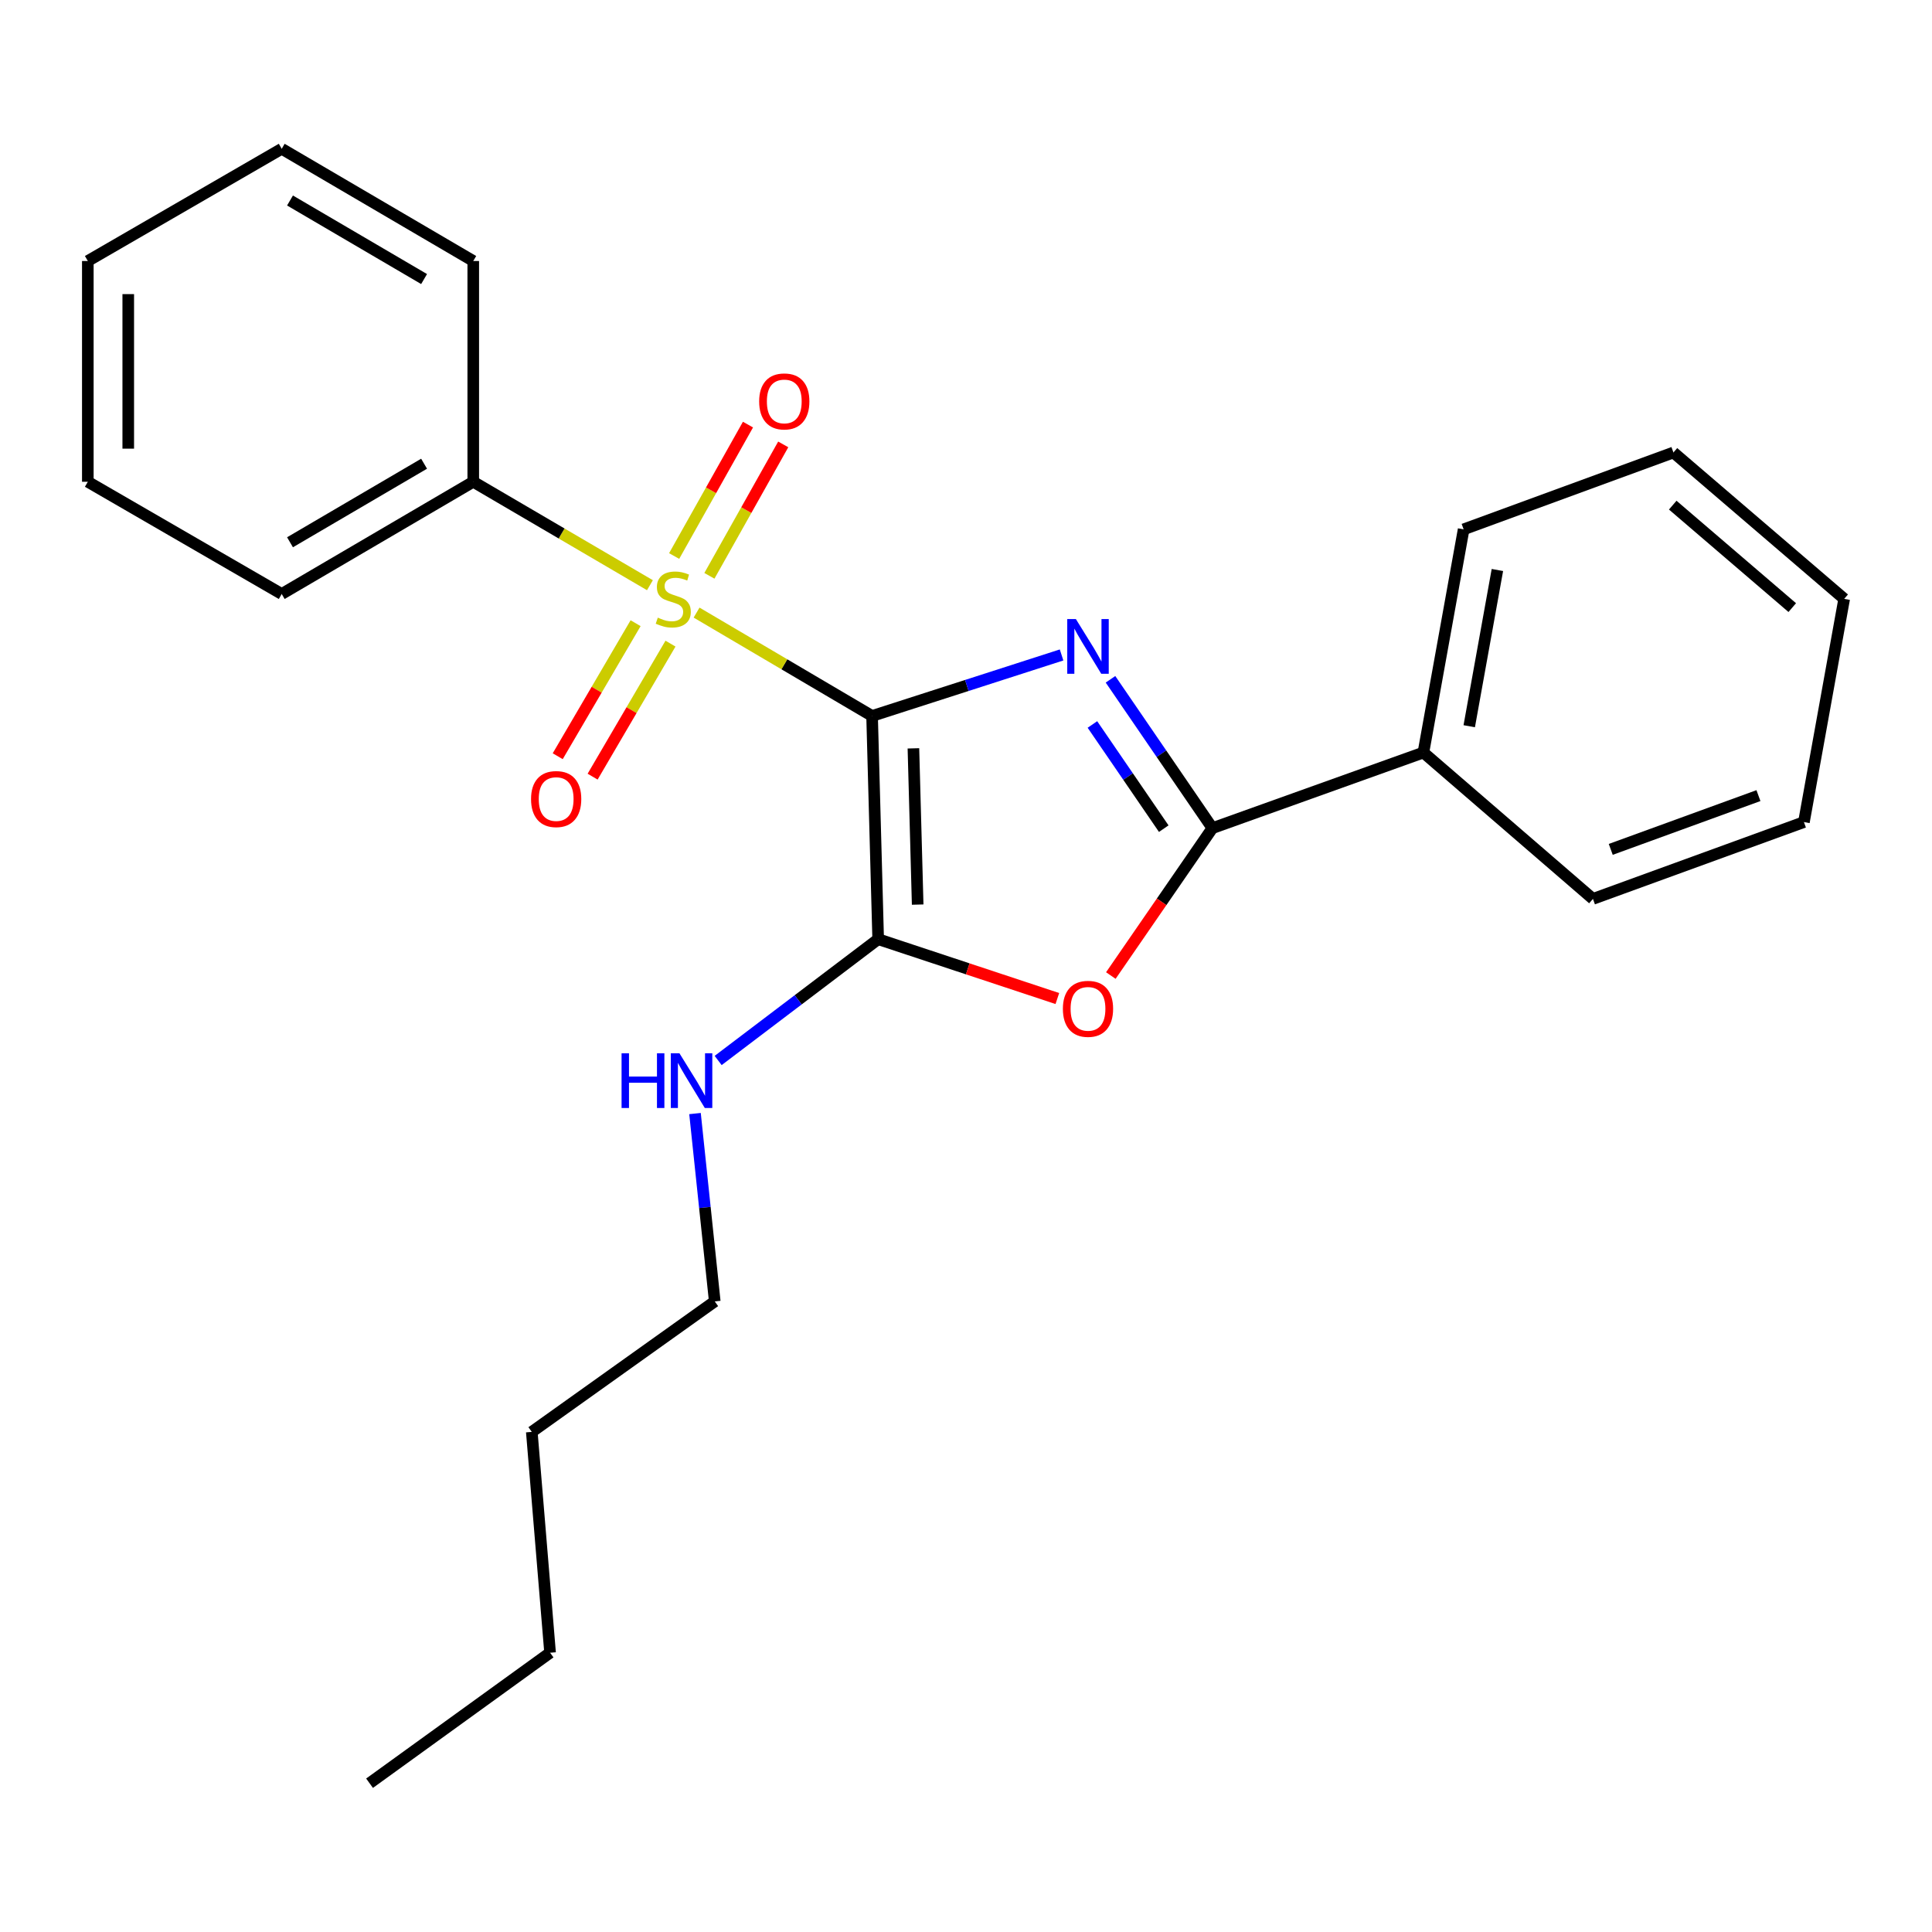 <?xml version='1.0' encoding='iso-8859-1'?>
<svg version='1.1' baseProfile='full'
              xmlns='http://www.w3.org/2000/svg'
                      xmlns:rdkit='http://www.rdkit.org/xml'
                      xmlns:xlink='http://www.w3.org/1999/xlink'
                  xml:space='preserve'
width='1000px' height='1000px' viewBox='0 0 1000 1000'>
<!-- END OF HEADER -->
<rect style='opacity:1.0;fill:#FFFFFF;stroke:none' width='1000' height='1000' x='0' y='0'> </rect>
<path class='bond-0' d='M 451.389,370.583 L 500.429,354.793' style='fill:none;fill-rule:evenodd;stroke:#000000;stroke-width:6px;stroke-linecap:butt;stroke-linejoin:miter;stroke-opacity:1' />
<path class='bond-0' d='M 500.429,354.793 L 549.469,339.002' style='fill:none;fill-rule:evenodd;stroke:#0000FF;stroke-width:6px;stroke-linecap:butt;stroke-linejoin:miter;stroke-opacity:1' />
<path class='bond-1' d='M 451.389,370.583 L 405.968,343.832' style='fill:none;fill-rule:evenodd;stroke:#000000;stroke-width:6px;stroke-linecap:butt;stroke-linejoin:miter;stroke-opacity:1' />
<path class='bond-1' d='M 405.968,343.832 L 360.547,317.08' style='fill:none;fill-rule:evenodd;stroke:#CCCC00;stroke-width:6px;stroke-linecap:butt;stroke-linejoin:miter;stroke-opacity:1' />
<path class='bond-2' d='M 451.389,370.583 L 454.54,486.118' style='fill:none;fill-rule:evenodd;stroke:#000000;stroke-width:6px;stroke-linecap:butt;stroke-linejoin:miter;stroke-opacity:1' />
<path class='bond-2' d='M 472.782,387.343 L 474.987,468.217' style='fill:none;fill-rule:evenodd;stroke:#000000;stroke-width:6px;stroke-linecap:butt;stroke-linejoin:miter;stroke-opacity:1' />
<path class='bond-3' d='M 574.79,351.608 L 601.161,390.128' style='fill:none;fill-rule:evenodd;stroke:#0000FF;stroke-width:6px;stroke-linecap:butt;stroke-linejoin:miter;stroke-opacity:1' />
<path class='bond-3' d='M 601.161,390.128 L 627.533,428.647' style='fill:none;fill-rule:evenodd;stroke:#000000;stroke-width:6px;stroke-linecap:butt;stroke-linejoin:miter;stroke-opacity:1' />
<path class='bond-3' d='M 565.433,374.987 L 583.893,401.95' style='fill:none;fill-rule:evenodd;stroke:#0000FF;stroke-width:6px;stroke-linecap:butt;stroke-linejoin:miter;stroke-opacity:1' />
<path class='bond-3' d='M 583.893,401.95 L 602.353,428.914' style='fill:none;fill-rule:evenodd;stroke:#000000;stroke-width:6px;stroke-linecap:butt;stroke-linejoin:miter;stroke-opacity:1' />
<path class='bond-5' d='M 328.984,322.566 L 308.83,356.994' style='fill:none;fill-rule:evenodd;stroke:#CCCC00;stroke-width:6px;stroke-linecap:butt;stroke-linejoin:miter;stroke-opacity:1' />
<path class='bond-5' d='M 308.83,356.994 L 288.676,391.421' style='fill:none;fill-rule:evenodd;stroke:#FF0000;stroke-width:6px;stroke-linecap:butt;stroke-linejoin:miter;stroke-opacity:1' />
<path class='bond-5' d='M 347.045,333.139 L 326.891,367.567' style='fill:none;fill-rule:evenodd;stroke:#CCCC00;stroke-width:6px;stroke-linecap:butt;stroke-linejoin:miter;stroke-opacity:1' />
<path class='bond-5' d='M 326.891,367.567 L 306.737,401.994' style='fill:none;fill-rule:evenodd;stroke:#FF0000;stroke-width:6px;stroke-linecap:butt;stroke-linejoin:miter;stroke-opacity:1' />
<path class='bond-6' d='M 367.184,298.046 L 386.291,264.034' style='fill:none;fill-rule:evenodd;stroke:#CCCC00;stroke-width:6px;stroke-linecap:butt;stroke-linejoin:miter;stroke-opacity:1' />
<path class='bond-6' d='M 386.291,264.034 L 405.398,230.022' style='fill:none;fill-rule:evenodd;stroke:#FF0000;stroke-width:6px;stroke-linecap:butt;stroke-linejoin:miter;stroke-opacity:1' />
<path class='bond-6' d='M 348.938,287.795 L 368.045,253.784' style='fill:none;fill-rule:evenodd;stroke:#CCCC00;stroke-width:6px;stroke-linecap:butt;stroke-linejoin:miter;stroke-opacity:1' />
<path class='bond-6' d='M 368.045,253.784 L 387.152,219.772' style='fill:none;fill-rule:evenodd;stroke:#FF0000;stroke-width:6px;stroke-linecap:butt;stroke-linejoin:miter;stroke-opacity:1' />
<path class='bond-7' d='M 336.402,302.901 L 290.679,276.132' style='fill:none;fill-rule:evenodd;stroke:#CCCC00;stroke-width:6px;stroke-linecap:butt;stroke-linejoin:miter;stroke-opacity:1' />
<path class='bond-7' d='M 290.679,276.132 L 244.957,249.363' style='fill:none;fill-rule:evenodd;stroke:#000000;stroke-width:6px;stroke-linecap:butt;stroke-linejoin:miter;stroke-opacity:1' />
<path class='bond-4' d='M 454.54,486.118 L 500.912,501.478' style='fill:none;fill-rule:evenodd;stroke:#000000;stroke-width:6px;stroke-linecap:butt;stroke-linejoin:miter;stroke-opacity:1' />
<path class='bond-4' d='M 500.912,501.478 L 547.284,516.837' style='fill:none;fill-rule:evenodd;stroke:#FF0000;stroke-width:6px;stroke-linecap:butt;stroke-linejoin:miter;stroke-opacity:1' />
<path class='bond-9' d='M 454.54,486.118 L 413.128,517.511' style='fill:none;fill-rule:evenodd;stroke:#000000;stroke-width:6px;stroke-linecap:butt;stroke-linejoin:miter;stroke-opacity:1' />
<path class='bond-9' d='M 413.128,517.511 L 371.715,548.904' style='fill:none;fill-rule:evenodd;stroke:#0000FF;stroke-width:6px;stroke-linecap:butt;stroke-linejoin:miter;stroke-opacity:1' />
<path class='bond-8' d='M 627.533,428.647 L 736.754,389.512' style='fill:none;fill-rule:evenodd;stroke:#000000;stroke-width:6px;stroke-linecap:butt;stroke-linejoin:miter;stroke-opacity:1' />
<path class='bond-24' d='M 627.533,428.647 L 601.25,466.79' style='fill:none;fill-rule:evenodd;stroke:#000000;stroke-width:6px;stroke-linecap:butt;stroke-linejoin:miter;stroke-opacity:1' />
<path class='bond-24' d='M 601.25,466.79 L 574.967,504.934' style='fill:none;fill-rule:evenodd;stroke:#FF0000;stroke-width:6px;stroke-linecap:butt;stroke-linejoin:miter;stroke-opacity:1' />
<path class='bond-10' d='M 244.957,249.363 L 145.816,307.45' style='fill:none;fill-rule:evenodd;stroke:#000000;stroke-width:6px;stroke-linecap:butt;stroke-linejoin:miter;stroke-opacity:1' />
<path class='bond-10' d='M 219.506,240.02 L 150.108,280.68' style='fill:none;fill-rule:evenodd;stroke:#000000;stroke-width:6px;stroke-linecap:butt;stroke-linejoin:miter;stroke-opacity:1' />
<path class='bond-11' d='M 244.957,249.363 L 244.957,135.096' style='fill:none;fill-rule:evenodd;stroke:#000000;stroke-width:6px;stroke-linecap:butt;stroke-linejoin:miter;stroke-opacity:1' />
<path class='bond-12' d='M 736.754,389.512 L 757.578,273.989' style='fill:none;fill-rule:evenodd;stroke:#000000;stroke-width:6px;stroke-linecap:butt;stroke-linejoin:miter;stroke-opacity:1' />
<path class='bond-12' d='M 760.474,375.896 L 775.05,295.03' style='fill:none;fill-rule:evenodd;stroke:#000000;stroke-width:6px;stroke-linecap:butt;stroke-linejoin:miter;stroke-opacity:1' />
<path class='bond-13' d='M 736.754,389.512 L 824.501,465.271' style='fill:none;fill-rule:evenodd;stroke:#000000;stroke-width:6px;stroke-linecap:butt;stroke-linejoin:miter;stroke-opacity:1' />
<path class='bond-14' d='M 359.735,576.375 L 364.845,624.992' style='fill:none;fill-rule:evenodd;stroke:#0000FF;stroke-width:6px;stroke-linecap:butt;stroke-linejoin:miter;stroke-opacity:1' />
<path class='bond-14' d='M 364.845,624.992 L 369.955,673.61' style='fill:none;fill-rule:evenodd;stroke:#000000;stroke-width:6px;stroke-linecap:butt;stroke-linejoin:miter;stroke-opacity:1' />
<path class='bond-18' d='M 145.816,307.45 L 45.455,249.363' style='fill:none;fill-rule:evenodd;stroke:#000000;stroke-width:6px;stroke-linecap:butt;stroke-linejoin:miter;stroke-opacity:1' />
<path class='bond-19' d='M 244.957,135.096 L 145.816,77.009' style='fill:none;fill-rule:evenodd;stroke:#000000;stroke-width:6px;stroke-linecap:butt;stroke-linejoin:miter;stroke-opacity:1' />
<path class='bond-19' d='M 219.506,144.44 L 150.108,103.779' style='fill:none;fill-rule:evenodd;stroke:#000000;stroke-width:6px;stroke-linecap:butt;stroke-linejoin:miter;stroke-opacity:1' />
<path class='bond-20' d='M 757.578,273.989 L 866.171,234.202' style='fill:none;fill-rule:evenodd;stroke:#000000;stroke-width:6px;stroke-linecap:butt;stroke-linejoin:miter;stroke-opacity:1' />
<path class='bond-21' d='M 824.501,465.271 L 933.71,425.508' style='fill:none;fill-rule:evenodd;stroke:#000000;stroke-width:6px;stroke-linecap:butt;stroke-linejoin:miter;stroke-opacity:1' />
<path class='bond-21' d='M 833.722,439.641 L 910.169,411.807' style='fill:none;fill-rule:evenodd;stroke:#000000;stroke-width:6px;stroke-linecap:butt;stroke-linejoin:miter;stroke-opacity:1' />
<path class='bond-15' d='M 369.955,673.61 L 275.256,741.149' style='fill:none;fill-rule:evenodd;stroke:#000000;stroke-width:6px;stroke-linecap:butt;stroke-linejoin:miter;stroke-opacity:1' />
<path class='bond-16' d='M 275.256,741.149 L 284.72,855.44' style='fill:none;fill-rule:evenodd;stroke:#000000;stroke-width:6px;stroke-linecap:butt;stroke-linejoin:miter;stroke-opacity:1' />
<path class='bond-17' d='M 284.72,855.44 L 191.276,922.991' style='fill:none;fill-rule:evenodd;stroke:#000000;stroke-width:6px;stroke-linecap:butt;stroke-linejoin:miter;stroke-opacity:1' />
<path class='bond-25' d='M 45.455,249.363 L 45.455,135.096' style='fill:none;fill-rule:evenodd;stroke:#000000;stroke-width:6px;stroke-linecap:butt;stroke-linejoin:miter;stroke-opacity:1' />
<path class='bond-25' d='M 66.383,232.223 L 66.383,152.236' style='fill:none;fill-rule:evenodd;stroke:#000000;stroke-width:6px;stroke-linecap:butt;stroke-linejoin:miter;stroke-opacity:1' />
<path class='bond-23' d='M 145.816,77.009 L 45.455,135.096' style='fill:none;fill-rule:evenodd;stroke:#000000;stroke-width:6px;stroke-linecap:butt;stroke-linejoin:miter;stroke-opacity:1' />
<path class='bond-26' d='M 866.171,234.202 L 954.545,309.973' style='fill:none;fill-rule:evenodd;stroke:#000000;stroke-width:6px;stroke-linecap:butt;stroke-linejoin:miter;stroke-opacity:1' />
<path class='bond-26' d='M 865.805,261.456 L 927.667,314.496' style='fill:none;fill-rule:evenodd;stroke:#000000;stroke-width:6px;stroke-linecap:butt;stroke-linejoin:miter;stroke-opacity:1' />
<path class='bond-22' d='M 933.71,425.508 L 954.545,309.973' style='fill:none;fill-rule:evenodd;stroke:#000000;stroke-width:6px;stroke-linecap:butt;stroke-linejoin:miter;stroke-opacity:1' />
<path  class='atom-1' d='M 556.885 320.439
L 566.165 335.439
Q 567.085 336.919, 568.565 339.599
Q 570.045 342.279, 570.125 342.439
L 570.125 320.439
L 573.885 320.439
L 573.885 348.759
L 570.005 348.759
L 560.045 332.359
Q 558.885 330.439, 557.645 328.239
Q 556.445 326.039, 556.085 325.359
L 556.085 348.759
L 552.405 348.759
L 552.405 320.439
L 556.885 320.439
' fill='#0000FF'/>
<path  class='atom-2' d='M 340.481 319.693
Q 340.801 319.813, 342.121 320.373
Q 343.441 320.933, 344.881 321.293
Q 346.361 321.613, 347.801 321.613
Q 350.481 321.613, 352.041 320.333
Q 353.601 319.013, 353.601 316.733
Q 353.601 315.173, 352.801 314.213
Q 352.041 313.253, 350.841 312.733
Q 349.641 312.213, 347.641 311.613
Q 345.121 310.853, 343.601 310.133
Q 342.121 309.413, 341.041 307.893
Q 340.001 306.373, 340.001 303.813
Q 340.001 300.253, 342.401 298.053
Q 344.841 295.853, 349.641 295.853
Q 352.921 295.853, 356.641 297.413
L 355.721 300.493
Q 352.321 299.093, 349.761 299.093
Q 347.001 299.093, 345.481 300.253
Q 343.961 301.373, 344.001 303.333
Q 344.001 304.853, 344.761 305.773
Q 345.561 306.693, 346.681 307.213
Q 347.841 307.733, 349.761 308.333
Q 352.321 309.133, 353.841 309.933
Q 355.361 310.733, 356.441 312.373
Q 357.561 313.973, 357.561 316.733
Q 357.561 320.653, 354.921 322.773
Q 352.321 324.853, 347.961 324.853
Q 345.441 324.853, 343.521 324.293
Q 341.641 323.773, 339.401 322.853
L 340.481 319.693
' fill='#CCCC00'/>
<path  class='atom-5' d='M 550.145 522.171
Q 550.145 515.371, 553.505 511.571
Q 556.865 507.771, 563.145 507.771
Q 569.425 507.771, 572.785 511.571
Q 576.145 515.371, 576.145 522.171
Q 576.145 529.051, 572.745 532.971
Q 569.345 536.851, 563.145 536.851
Q 556.905 536.851, 553.505 532.971
Q 550.145 529.091, 550.145 522.171
M 563.145 533.651
Q 567.465 533.651, 569.785 530.771
Q 572.145 527.851, 572.145 522.171
Q 572.145 516.611, 569.785 513.811
Q 567.465 510.971, 563.145 510.971
Q 558.825 510.971, 556.465 513.771
Q 554.145 516.571, 554.145 522.171
Q 554.145 527.891, 556.465 530.771
Q 558.825 533.651, 563.145 533.651
' fill='#FF0000'/>
<path  class='atom-6' d='M 274.871 413.589
Q 274.871 406.789, 278.231 402.989
Q 281.591 399.189, 287.871 399.189
Q 294.151 399.189, 297.511 402.989
Q 300.871 406.789, 300.871 413.589
Q 300.871 420.469, 297.471 424.389
Q 294.071 428.269, 287.871 428.269
Q 281.631 428.269, 278.231 424.389
Q 274.871 420.509, 274.871 413.589
M 287.871 425.069
Q 292.191 425.069, 294.511 422.189
Q 296.871 419.269, 296.871 413.589
Q 296.871 408.029, 294.511 405.229
Q 292.191 402.389, 287.871 402.389
Q 283.551 402.389, 281.191 405.189
Q 278.871 407.989, 278.871 413.589
Q 278.871 419.309, 281.191 422.189
Q 283.551 425.069, 287.871 425.069
' fill='#FF0000'/>
<path  class='atom-7' d='M 392.94 207.773
Q 392.94 200.973, 396.3 197.173
Q 399.66 193.373, 405.94 193.373
Q 412.22 193.373, 415.58 197.173
Q 418.94 200.973, 418.94 207.773
Q 418.94 214.653, 415.54 218.573
Q 412.14 222.453, 405.94 222.453
Q 399.7 222.453, 396.3 218.573
Q 392.94 214.693, 392.94 207.773
M 405.94 219.253
Q 410.26 219.253, 412.58 216.373
Q 414.94 213.453, 414.94 207.773
Q 414.94 202.213, 412.58 199.413
Q 410.26 196.573, 405.94 196.573
Q 401.62 196.573, 399.26 199.373
Q 396.94 202.173, 396.94 207.773
Q 396.94 213.493, 399.26 216.373
Q 401.62 219.253, 405.94 219.253
' fill='#FF0000'/>
<path  class='atom-10' d='M 321.725 545.183
L 325.565 545.183
L 325.565 557.223
L 340.045 557.223
L 340.045 545.183
L 343.885 545.183
L 343.885 573.503
L 340.045 573.503
L 340.045 560.423
L 325.565 560.423
L 325.565 573.503
L 321.725 573.503
L 321.725 545.183
' fill='#0000FF'/>
<path  class='atom-10' d='M 351.685 545.183
L 360.965 560.183
Q 361.885 561.663, 363.365 564.343
Q 364.845 567.023, 364.925 567.183
L 364.925 545.183
L 368.685 545.183
L 368.685 573.503
L 364.805 573.503
L 354.845 557.103
Q 353.685 555.183, 352.445 552.983
Q 351.245 550.783, 350.885 550.103
L 350.885 573.503
L 347.205 573.503
L 347.205 545.183
L 351.685 545.183
' fill='#0000FF'/>
</svg>
